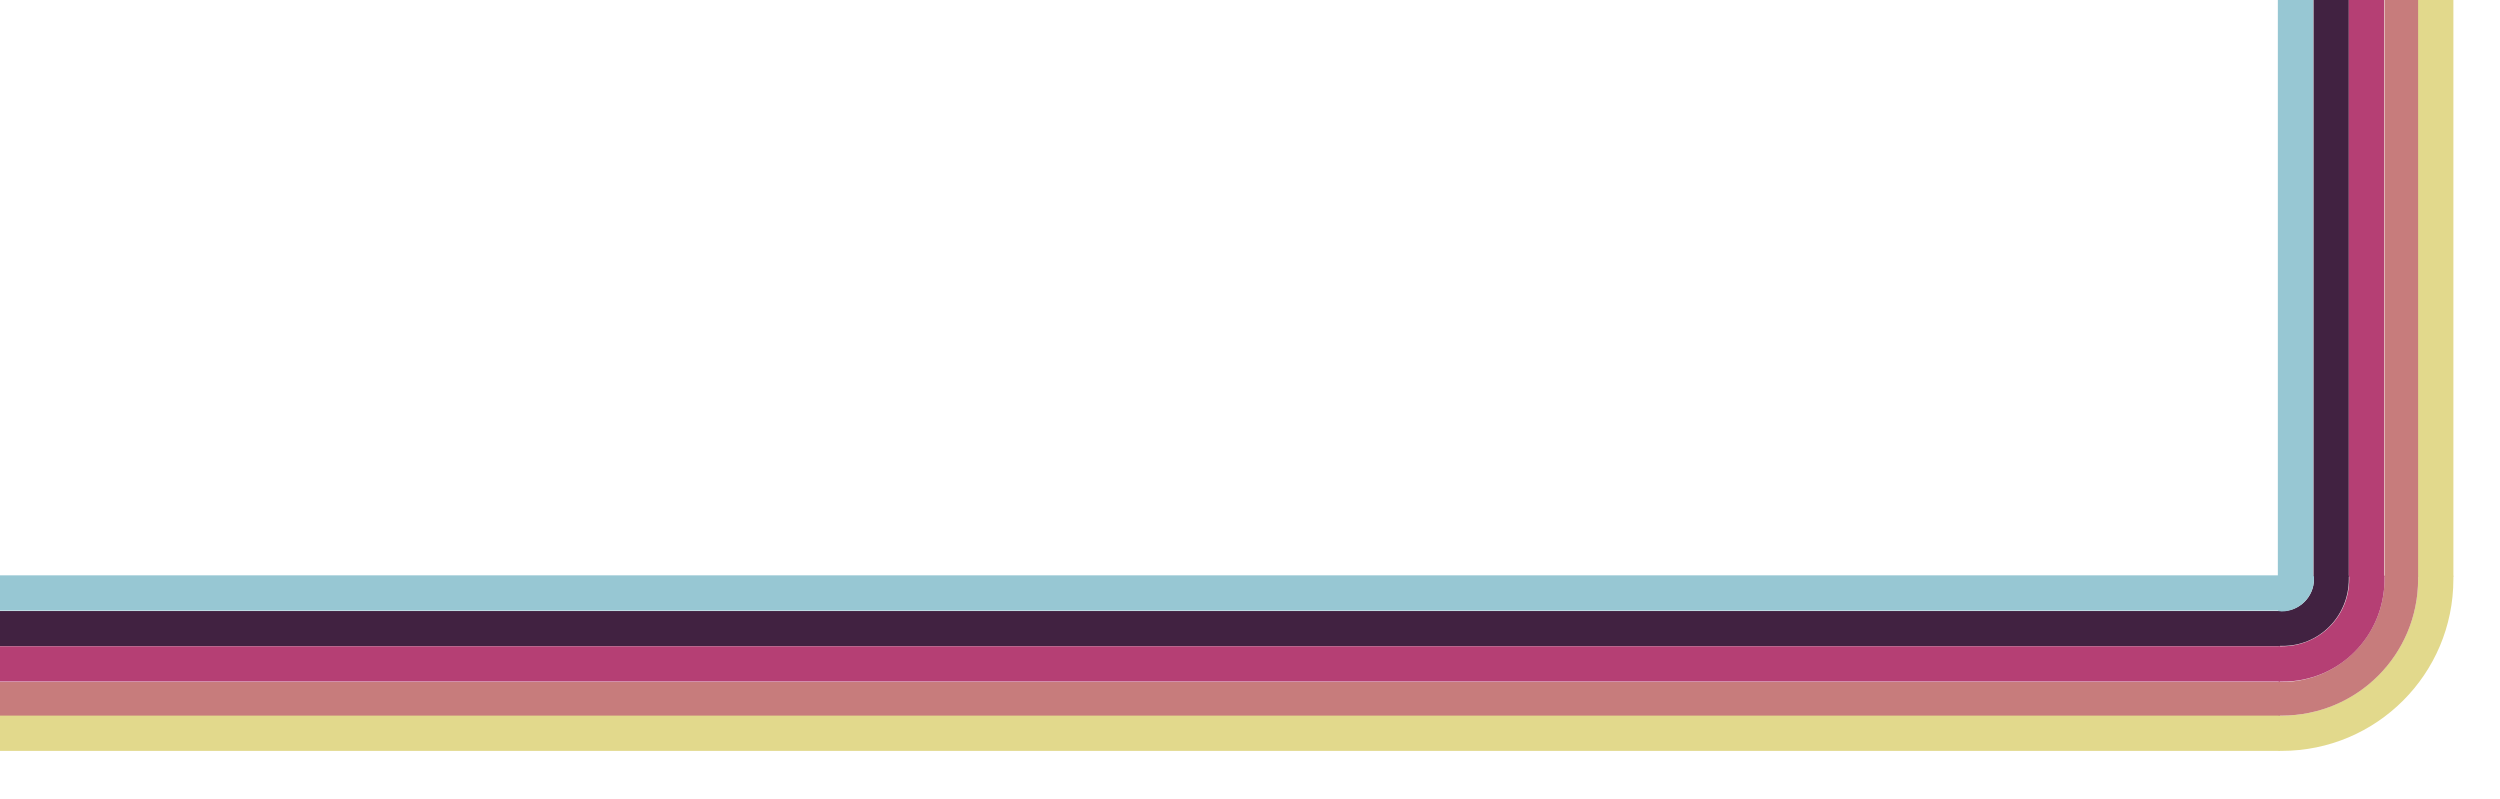 <?xml version="1.0" encoding="utf-8"?>
<!-- Generator: Adobe Illustrator 18.1.1, SVG Export Plug-In . SVG Version: 6.00 Build 0)  -->
<!DOCTYPE svg PUBLIC "-//W3C//DTD SVG 1.1//EN" "http://www.w3.org/Graphics/SVG/1.1/DTD/svg11.dtd">
<svg version="1.1" id="Layer_1" xmlns="http://www.w3.org/2000/svg" xmlns:xlink="http://www.w3.org/1999/xlink" x="0px" y="0px"
	 viewBox="0 325.8 595.3 190.2" enable-background="new 0 325.8 595.3 190.2" xml:space="preserve">
<rect x="542.4" y="325.8" fill="#97C7D3" width="8.4" height="137.3"/>
<rect x="550.9" y="325.8" fill="#412241" width="8.4" height="137.3"/>
<rect x="559.3" y="325.8" fill="#B53F74" width="8.4" height="137.3"/>
<rect x="567.8" y="325.8" fill="#C77C7C" width="8.4" height="137.3"/>
<rect x="575.8" y="325.8" fill="#E2D98C" width="8.4" height="137.3"/>
<g>
	<rect y="462.8" fill="#97C7D3" width="542.9" height="8.4"/>
	<rect y="471.3" fill="#412241" width="542.9" height="8.4"/>
	<rect y="479.7" fill="#B53F74" width="542.9" height="8.4"/>
	<rect y="488.2" fill="#C77C7C" width="542.9" height="8.4"/>
	<rect y="496.2" fill="#E2D98C" width="542.9" height="8.4"/>
</g>
<g>
	<path fill="none" d="M584.1,462.8c0,0.3,0,0.6,0,0.8c0,22.5-18.3,40.8-40.8,40.8c-0.3,0-0.6,0-0.8,0V516h52.8v-53.1h-11.2V462.8z"
		/>
	<path fill="#E2D98C" d="M584.2,463.7c0-0.3,0-0.6,0-0.8h-8.4c0,0.3,0,0.6,0,0.8c0,17.9-14.5,32.5-32.5,32.5c-0.3,0-0.6,0-0.8,0v8.4
		c0.3,0,0.6,0,0.8,0C565.9,504.6,584.2,486.3,584.2,463.7z"/>
	<path fill="#C77C7C" d="M575.8,463.7c0-0.3,0-0.6,0-0.8h-8c0,0.3,0,0.6,0,0.8c0,13.5-10.9,24.5-24.5,24.5c-0.3,0-0.6,0-0.8,0v8
		c0.3,0,0.6,0,0.8,0C561.3,496.2,575.8,481.7,575.8,463.7z"/>
	<path fill="#B53F74" d="M567.8,463.7c0-0.3,0-0.6,0-0.8h-8.4c0,0.3,0,0.6,0,0.8c0,8.9-7.1,16-16,16c-0.3,0-0.6,0-0.8,0v8.4
		c0.3,0,0.6,0,0.8,0C556.9,488.2,567.8,477.3,567.8,463.7z"/>
	<path fill="#412241" d="M559.3,463.7c0-0.3,0-0.6,0-0.8h-8.4c0,0.3,0.1,0.6,0.1,0.8c0,4.2-3.4,7.6-7.6,7.6c-0.3,0-0.6,0-0.8-0.1
		v8.4c0.3,0,0.6,0,0.8,0C552.2,479.7,559.3,472.6,559.3,463.7z"/>
	<path fill="#97C7D3" d="M551,463.7c0-0.3,0-0.6-0.1-0.8h-8.4v8.4c0.2,0,0.6,0.1,0.8,0.1C547.5,471.4,551,467.9,551,463.7z"/>
</g>
</svg>
